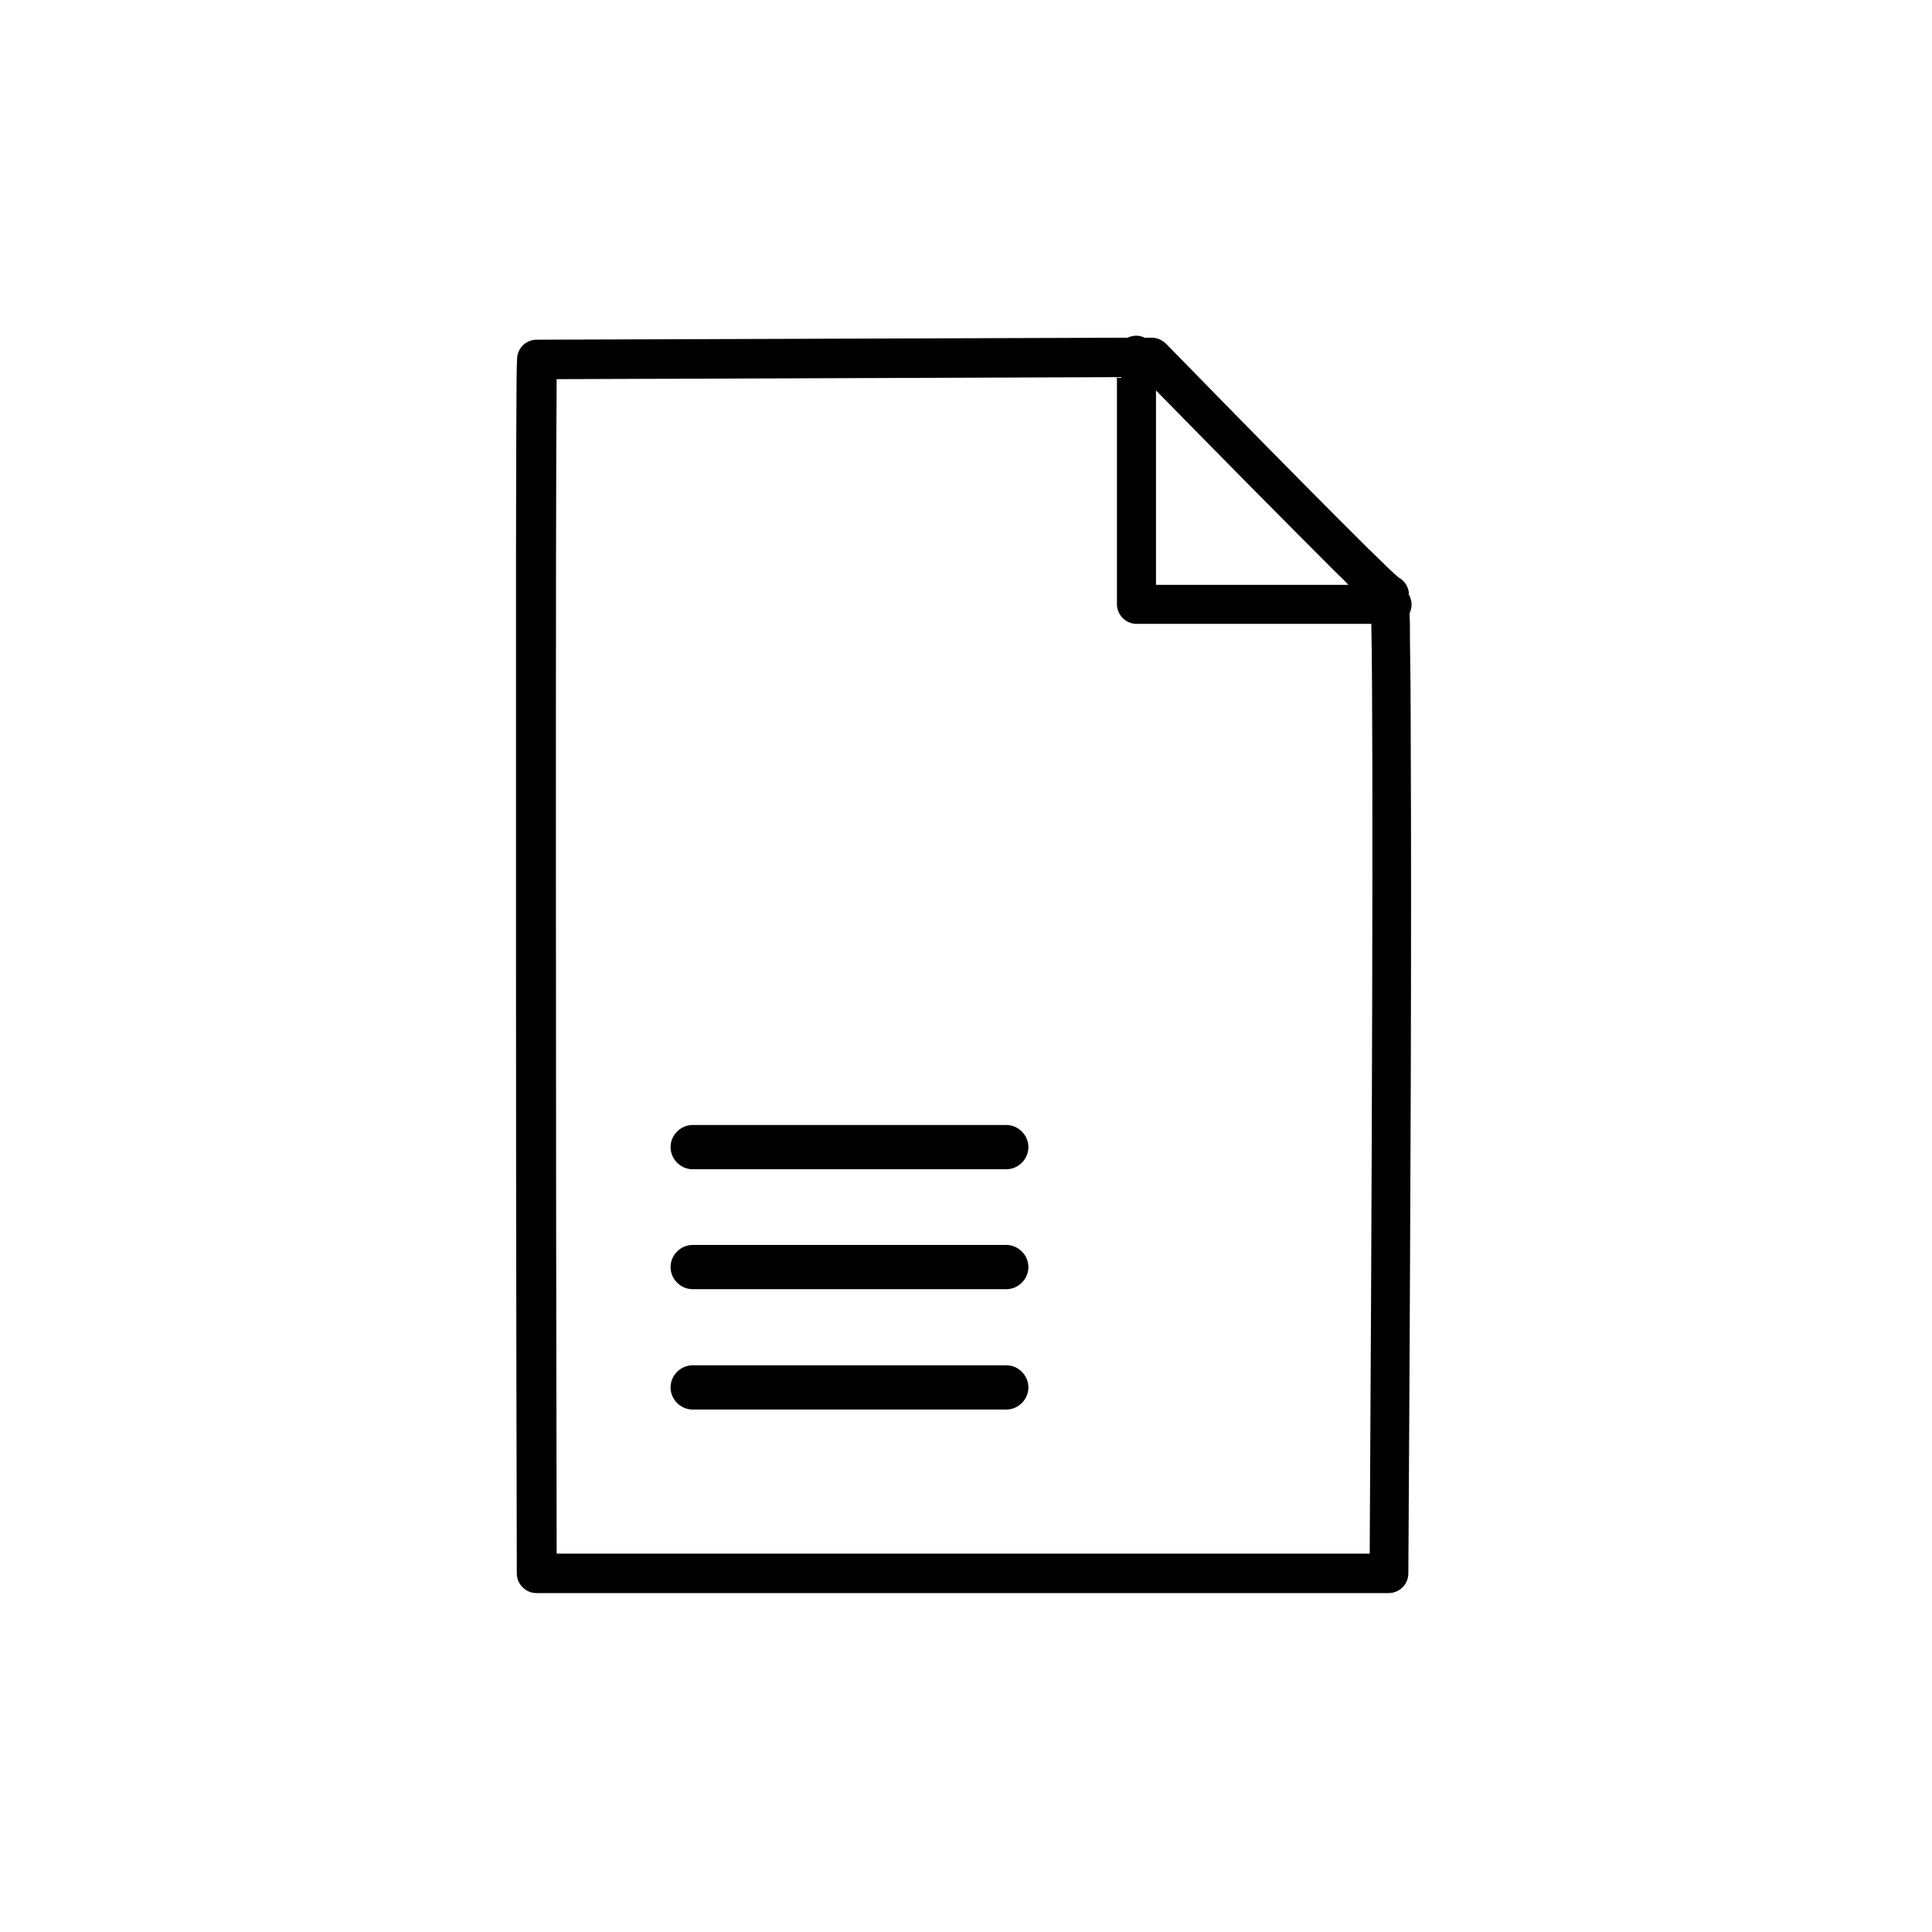 <svg xmlns="http://www.w3.org/2000/svg" id="Layer_1" viewBox="0 0 48 48"><g id="NewGroupe12"><g id="NewGroup1-37"><g><path d="M17.21,29.05h7.79c.3,0,.55-.25.55-.55s-.25-.55-.55-.55h-7.79c-.3,0-.55.25-.55.55h0c0,.3.25.55.55.55h0Z"></path><path d="M17.21,32.03h7.79c.3,0,.55-.25.55-.55s-.25-.55-.55-.55h-7.79c-.3,0-.55.25-.55.55h0c0,.3.25.55.55.55h0Z"></path><path d="M25,35.02c.3,0,.55-.25.55-.55s-.25-.55-.55-.55h-7.79c-.3,0-.55.25-.55.55h0c0,.3.25.55.55.55h7.79Z"></path><path d="M34.02,38.6H13.83c-.02-9.48-.03-26.2,0-29.18l13.92-.05v5.64c0,.27.22.49.49.49h5.83c.06,2.9.01,14.74-.04,23.1h0ZM31.16,12.18c.85.86,1.53,1.54,2.02,2.03.12.12.23.22.32.32h-4.78v-4.83c.54.55,1.49,1.52,2.44,2.48h0ZM35.01,14.75c-.02-.13-.06-.23-.15-.32-.03-.03-.07-.06-.11-.08-.43-.35-3.75-3.73-5.78-5.81-.09-.09-.22-.15-.35-.15h-.18c-.06-.03-.14-.05-.21-.05s-.15.02-.22.05l-14.68.05c-.21,0-.4.14-.46.34-.04.11-.04.13-.05,4.93,0,2.51,0,5.99,0,10.36,0,7.44.02,14.95.02,15.02,0,.27.22.49.49.49h21.17c.27,0,.49-.22.49-.49,0-.06.04-6.11.06-12.1.01-3.52.01-6.33,0-8.35,0-1.2-.01-2.14-.02-2.78,0-.25,0-.46-.01-.62.03-.07.05-.14.05-.22,0-.1-.03-.19-.08-.27h0Z"></path></g></g></g></svg>